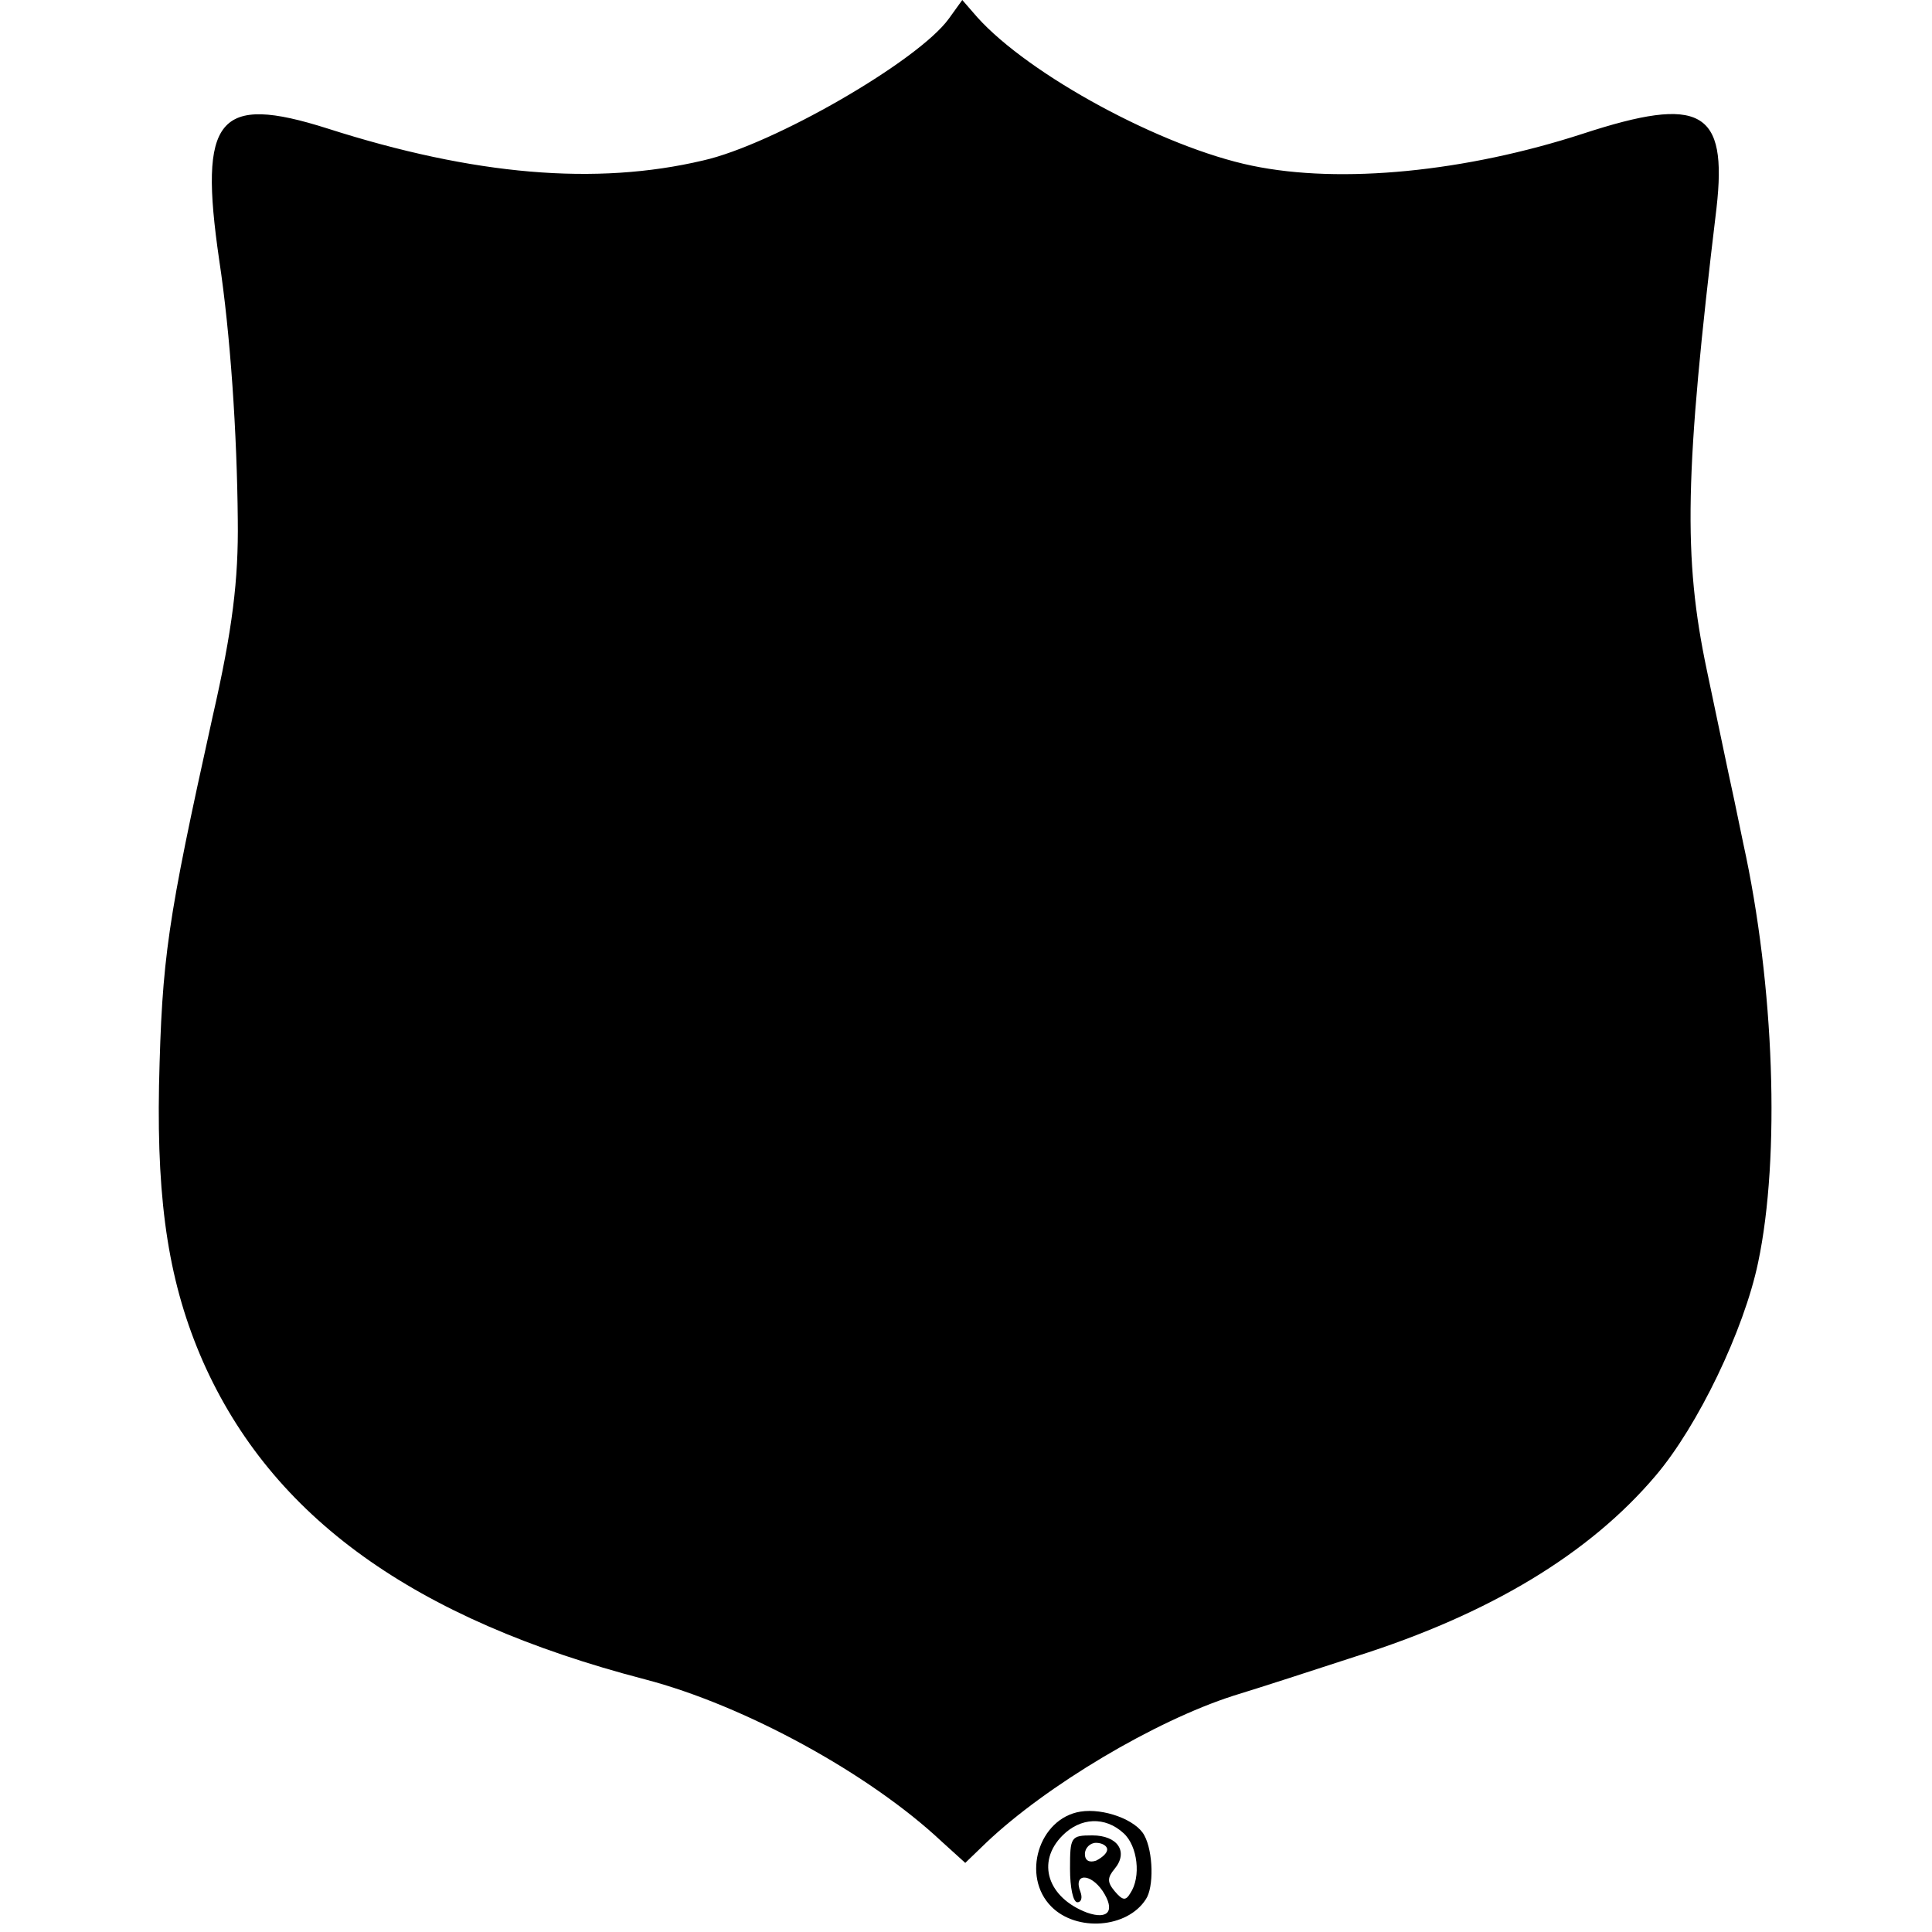 <svg version="1" xmlns="http://www.w3.org/2000/svg" width="346.667" height="346.667" viewBox="0 0 260 260" preserveAspectRatio="xMidYMid meet"><g fill="#000" stroke="none"><path d="M127.7 2.5c-4.1 5.7-23.7 17-33.1 19.1-14.4 3.4-30.8 2-50.5-4.3-14.8-4.7-17.4-1.5-14.6 17.7 1.5 9.9 2.4 23.3 2.5 35 .1 8-.7 14.7-3.4 26.5-6.1 27.6-6.8 32.3-7.2 49.6-.3 16.2 1.4 26.8 5.9 37.1 9.3 21 28.4 34.7 59.5 42.8 13.4 3.5 30.2 12.7 39.9 21.8l3.2 2.9 2.8-2.7c8.1-7.7 22.7-16.4 33.3-19.8 3.6-1.1 11-3.5 16.5-5.3 18-5.7 31.4-13.8 40.3-24.3 5.7-6.7 11.9-19.6 13.8-28.7 3-14.2 2.2-37.3-2-56.4-.8-3.9-1.7-8.2-2-9.5-.3-1.4-1.6-7.6-2.9-13.8-3.2-15.2-3-26.5 1.3-62.2 1.5-13.2-2.1-15.2-18-10-15.7 5.1-32.5 6.8-44.5 4.3-12.1-2.5-30-12.2-37-20l-2-2.3-1.8 2.5z"/><path d="M145.4 243.8c-5.6.9-8 8.7-3.9 12.8 3.4 3.4 10.2 2.9 12.7-1 1.1-1.6 1-6.4-.2-8.6-1.1-2.1-5.5-3.7-8.6-3.2zm5.8 2.9c1.9 1.7 2.4 5.9.9 8.1-.6 1-1 1-2.1-.3-1-1.2-1-1.8 0-3 1.9-2.3.4-4.5-3-4.5-2.9 0-3 .2-3 4.5 0 2.5.4 4.5 1 4.5.5 0 .7-.6.4-1.4-1-2.5 1.3-2.6 3-.1 1.7 2.6.8 3.9-2.1 2.9-5.3-2-6.9-6.8-3.3-10.4 2.4-2.4 5.7-2.6 8.2-.3zm-2.2 2.2c0 .5-.7 1.1-1.5 1.5-.9.3-1.5 0-1.5-.9 0-.8.7-1.5 1.5-1.5s1.5.4 1.5.9z"/></g></svg>